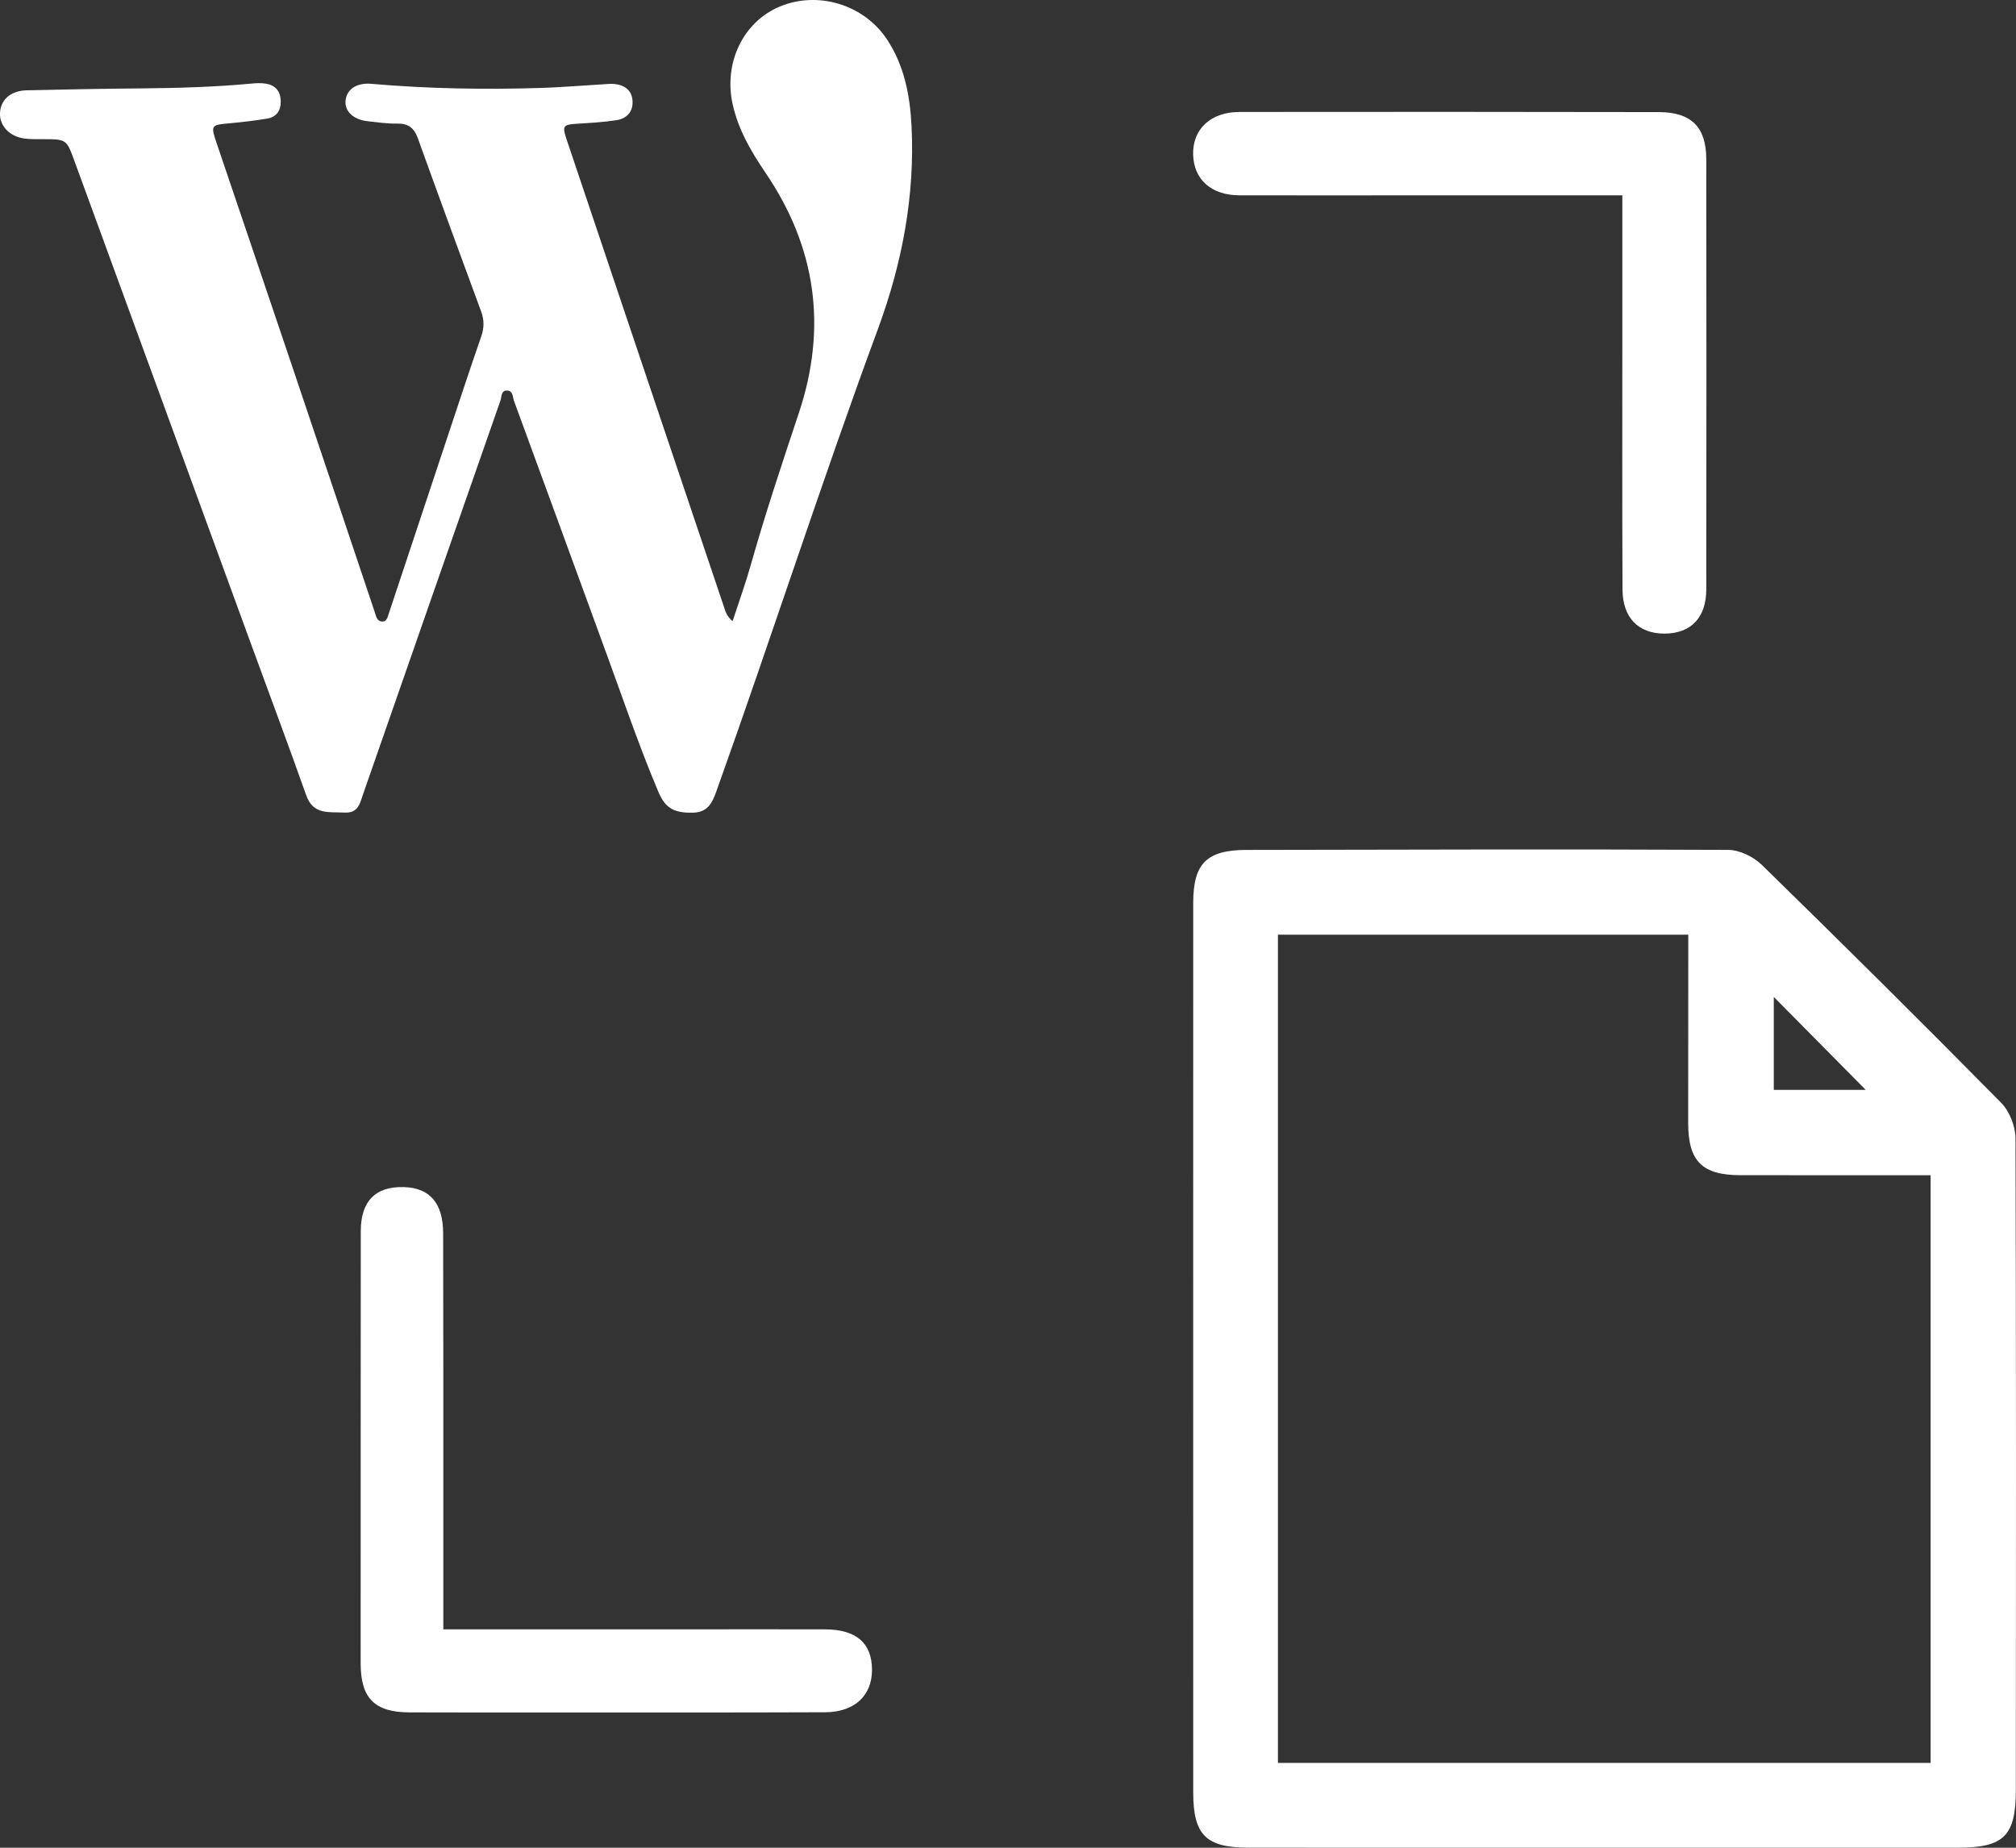 <svg xmlns="http://www.w3.org/2000/svg" xmlns:xlink="http://www.w3.org/1999/xlink" preserveAspectRatio="xMidYMid" width="48" height="44" viewBox="0 0 48 44">
  <rect x="0" y="0" width="48" height="44" fill="#333333" stroke="none"/>
  <defs>
    <style>
      .cls-1 {
        fill: #fff;
        fill-rule: evenodd;
      }
    </style>
  </defs>
  <path d="M46.614,43.999 C40.982,43.999 35.350,43.999 29.718,43.998 C28.711,43.997 28.410,43.694 28.410,42.681 C28.409,39.143 28.409,35.605 28.409,32.067 C28.409,28.544 28.408,25.021 28.410,21.499 C28.411,20.558 28.732,20.240 29.685,20.239 C33.506,20.232 37.327,20.220 41.148,20.238 C41.419,20.239 41.751,20.403 41.950,20.597 C43.865,22.467 45.765,24.353 47.645,26.259 C47.845,26.462 47.987,26.820 47.988,27.106 C48.006,32.276 47.998,37.446 47.997,42.615 C47.996,43.719 47.716,43.999 46.614,43.999 ZM42.233,23.740 C42.233,24.501 42.233,25.239 42.233,25.953 C43.003,25.953 43.736,25.953 44.422,25.953 C43.696,25.219 42.971,24.485 42.233,23.740 ZM45.967,27.986 C45.774,27.986 45.609,27.986 45.444,27.986 C44.109,27.986 42.775,27.987 41.440,27.985 C40.528,27.984 40.195,27.654 40.195,26.744 C40.194,25.403 40.196,24.061 40.197,22.720 C40.197,22.561 40.197,22.402 40.197,22.258 C36.891,22.258 33.662,22.258 30.427,22.258 C30.427,28.842 30.427,35.393 30.427,41.980 C35.638,41.980 40.798,41.980 45.967,41.980 C45.967,37.309 45.967,32.668 45.967,27.986 ZM39.636,15.088 C39.014,15.091 38.634,14.713 38.631,14.038 C38.622,11.996 38.627,9.954 38.627,7.912 C38.627,6.848 38.627,5.783 38.627,4.652 C36.755,4.652 34.948,4.652 33.142,4.652 C31.930,4.652 30.719,4.654 29.507,4.651 C28.842,4.649 28.424,4.276 28.408,3.683 C28.392,3.076 28.823,2.667 29.513,2.666 C32.841,2.662 36.168,2.663 39.495,2.669 C40.268,2.671 40.625,3.025 40.626,3.792 C40.631,7.205 40.629,10.618 40.626,14.031 C40.626,14.707 40.263,15.084 39.636,15.088 ZM17.067,18.814 C16.966,19.099 16.867,19.343 16.502,19.352 C16.063,19.363 15.846,19.257 15.679,18.864 C15.215,17.769 14.835,16.644 14.426,15.528 C13.697,13.535 12.971,11.541 12.239,9.550 C12.205,9.456 12.218,9.296 12.064,9.300 C11.927,9.303 11.946,9.450 11.916,9.537 C10.823,12.661 9.734,15.786 8.645,18.911 C8.569,19.130 8.534,19.367 8.200,19.350 C7.835,19.330 7.459,19.413 7.291,18.938 C6.871,17.752 6.429,16.572 5.997,15.390 C4.589,11.538 3.181,7.685 1.772,3.833 C1.583,3.315 1.581,3.316 1.026,3.314 C0.873,3.313 0.718,3.319 0.567,3.297 C0.216,3.243 -0.017,2.985 -0.000,2.685 C0.017,2.373 0.255,2.160 0.631,2.151 C1.540,2.129 2.450,2.113 3.359,2.105 C4.238,2.097 5.116,2.072 5.992,1.990 C6.104,1.979 6.219,1.974 6.328,1.992 C6.563,2.030 6.681,2.175 6.684,2.414 C6.687,2.641 6.579,2.788 6.358,2.825 C6.066,2.873 5.771,2.908 5.476,2.935 C5.017,2.976 5.012,2.978 5.164,3.426 C5.753,5.167 6.344,6.906 6.931,8.647 C7.596,10.619 8.257,12.592 8.919,14.565 C8.954,14.668 8.967,14.803 9.113,14.800 C9.206,14.798 9.226,14.703 9.253,14.623 C9.834,12.869 10.416,11.117 11.000,9.364 C11.151,8.911 11.302,8.459 11.459,8.008 C11.529,7.807 11.530,7.617 11.455,7.415 C10.949,6.044 10.445,4.671 9.950,3.296 C9.862,3.049 9.724,2.937 9.455,2.943 C9.222,2.948 8.987,2.912 8.753,2.887 C8.417,2.849 8.206,2.653 8.227,2.404 C8.250,2.130 8.486,1.966 8.839,1.996 C10.186,2.113 11.534,2.136 12.883,2.094 C13.373,2.078 13.863,2.036 14.352,2.008 C14.444,2.002 14.536,1.992 14.627,2.000 C14.882,2.026 15.054,2.157 15.061,2.423 C15.068,2.675 14.909,2.827 14.675,2.863 C14.363,2.910 14.045,2.928 13.730,2.947 C13.417,2.966 13.383,3.000 13.482,3.295 C14.730,7.009 15.980,10.722 17.232,14.436 C17.270,14.547 17.297,14.670 17.442,14.793 C17.595,14.324 17.751,13.896 17.874,13.459 C18.219,12.237 18.621,11.034 19.022,9.830 C19.699,7.794 19.432,5.887 18.224,4.111 C17.879,3.603 17.574,3.080 17.442,2.472 C17.230,1.497 17.691,0.530 18.550,0.163 C19.465,-0.228 20.568,0.104 21.120,0.940 C21.531,1.564 21.666,2.267 21.703,2.996 C21.787,4.665 21.479,6.272 20.904,7.832 C19.562,11.471 18.373,15.162 17.067,18.814 ZM9.616,28.268 C10.231,28.286 10.550,28.647 10.551,29.369 C10.557,31.671 10.555,33.973 10.555,36.275 C10.555,37.096 10.555,37.916 10.555,38.799 C12.664,38.799 14.704,38.799 16.743,38.799 C17.710,38.799 18.676,38.797 19.643,38.800 C20.389,38.802 20.763,39.128 20.762,39.768 C20.761,40.379 20.345,40.771 19.647,40.774 C17.407,40.783 15.167,40.779 12.927,40.780 C11.868,40.780 10.809,40.780 9.751,40.777 C8.916,40.775 8.587,40.439 8.587,39.607 C8.588,36.176 8.587,32.746 8.590,29.315 C8.591,28.600 8.943,28.249 9.616,28.268 Z" class="cls-1"/>
</svg>
